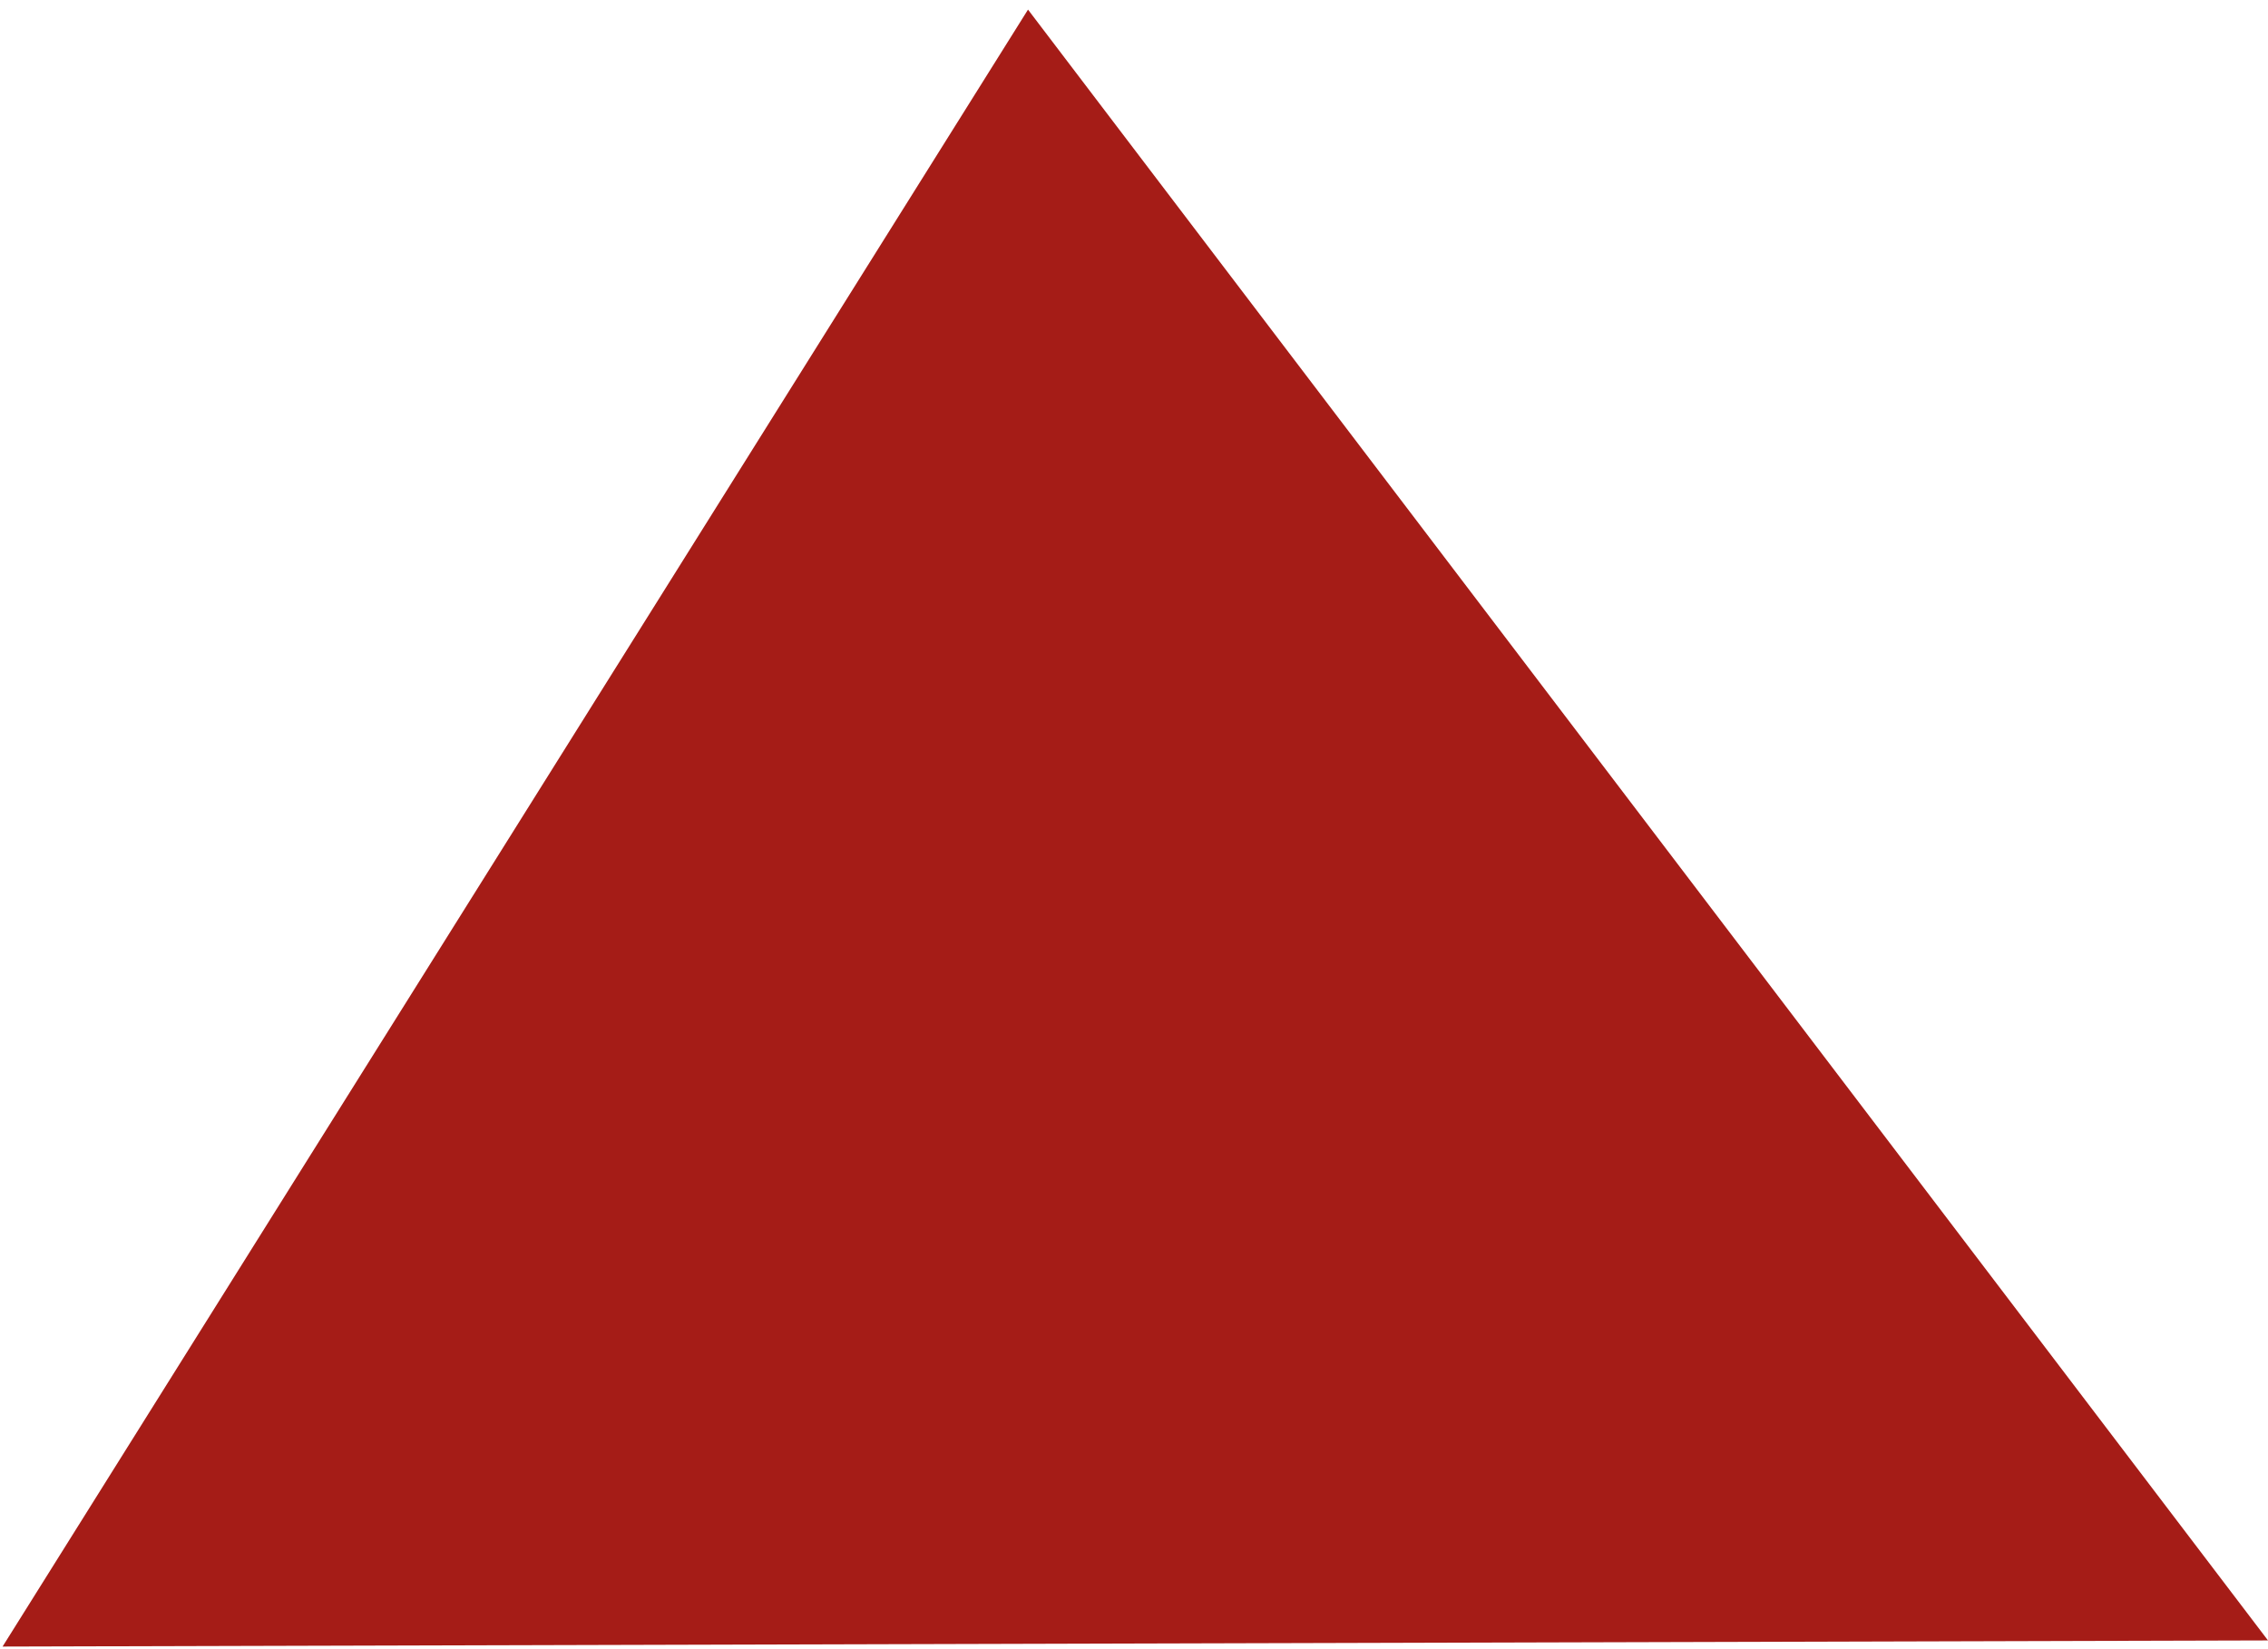 <?xml version="1.0" encoding="UTF-8"?> <svg xmlns="http://www.w3.org/2000/svg" width="231" height="168" viewBox="0 0 231 168" fill="none"> <path d="M0.262 167.735L104.705 0.978L231 167.11L0.262 167.735Z" fill="#A51C17"></path> </svg> 